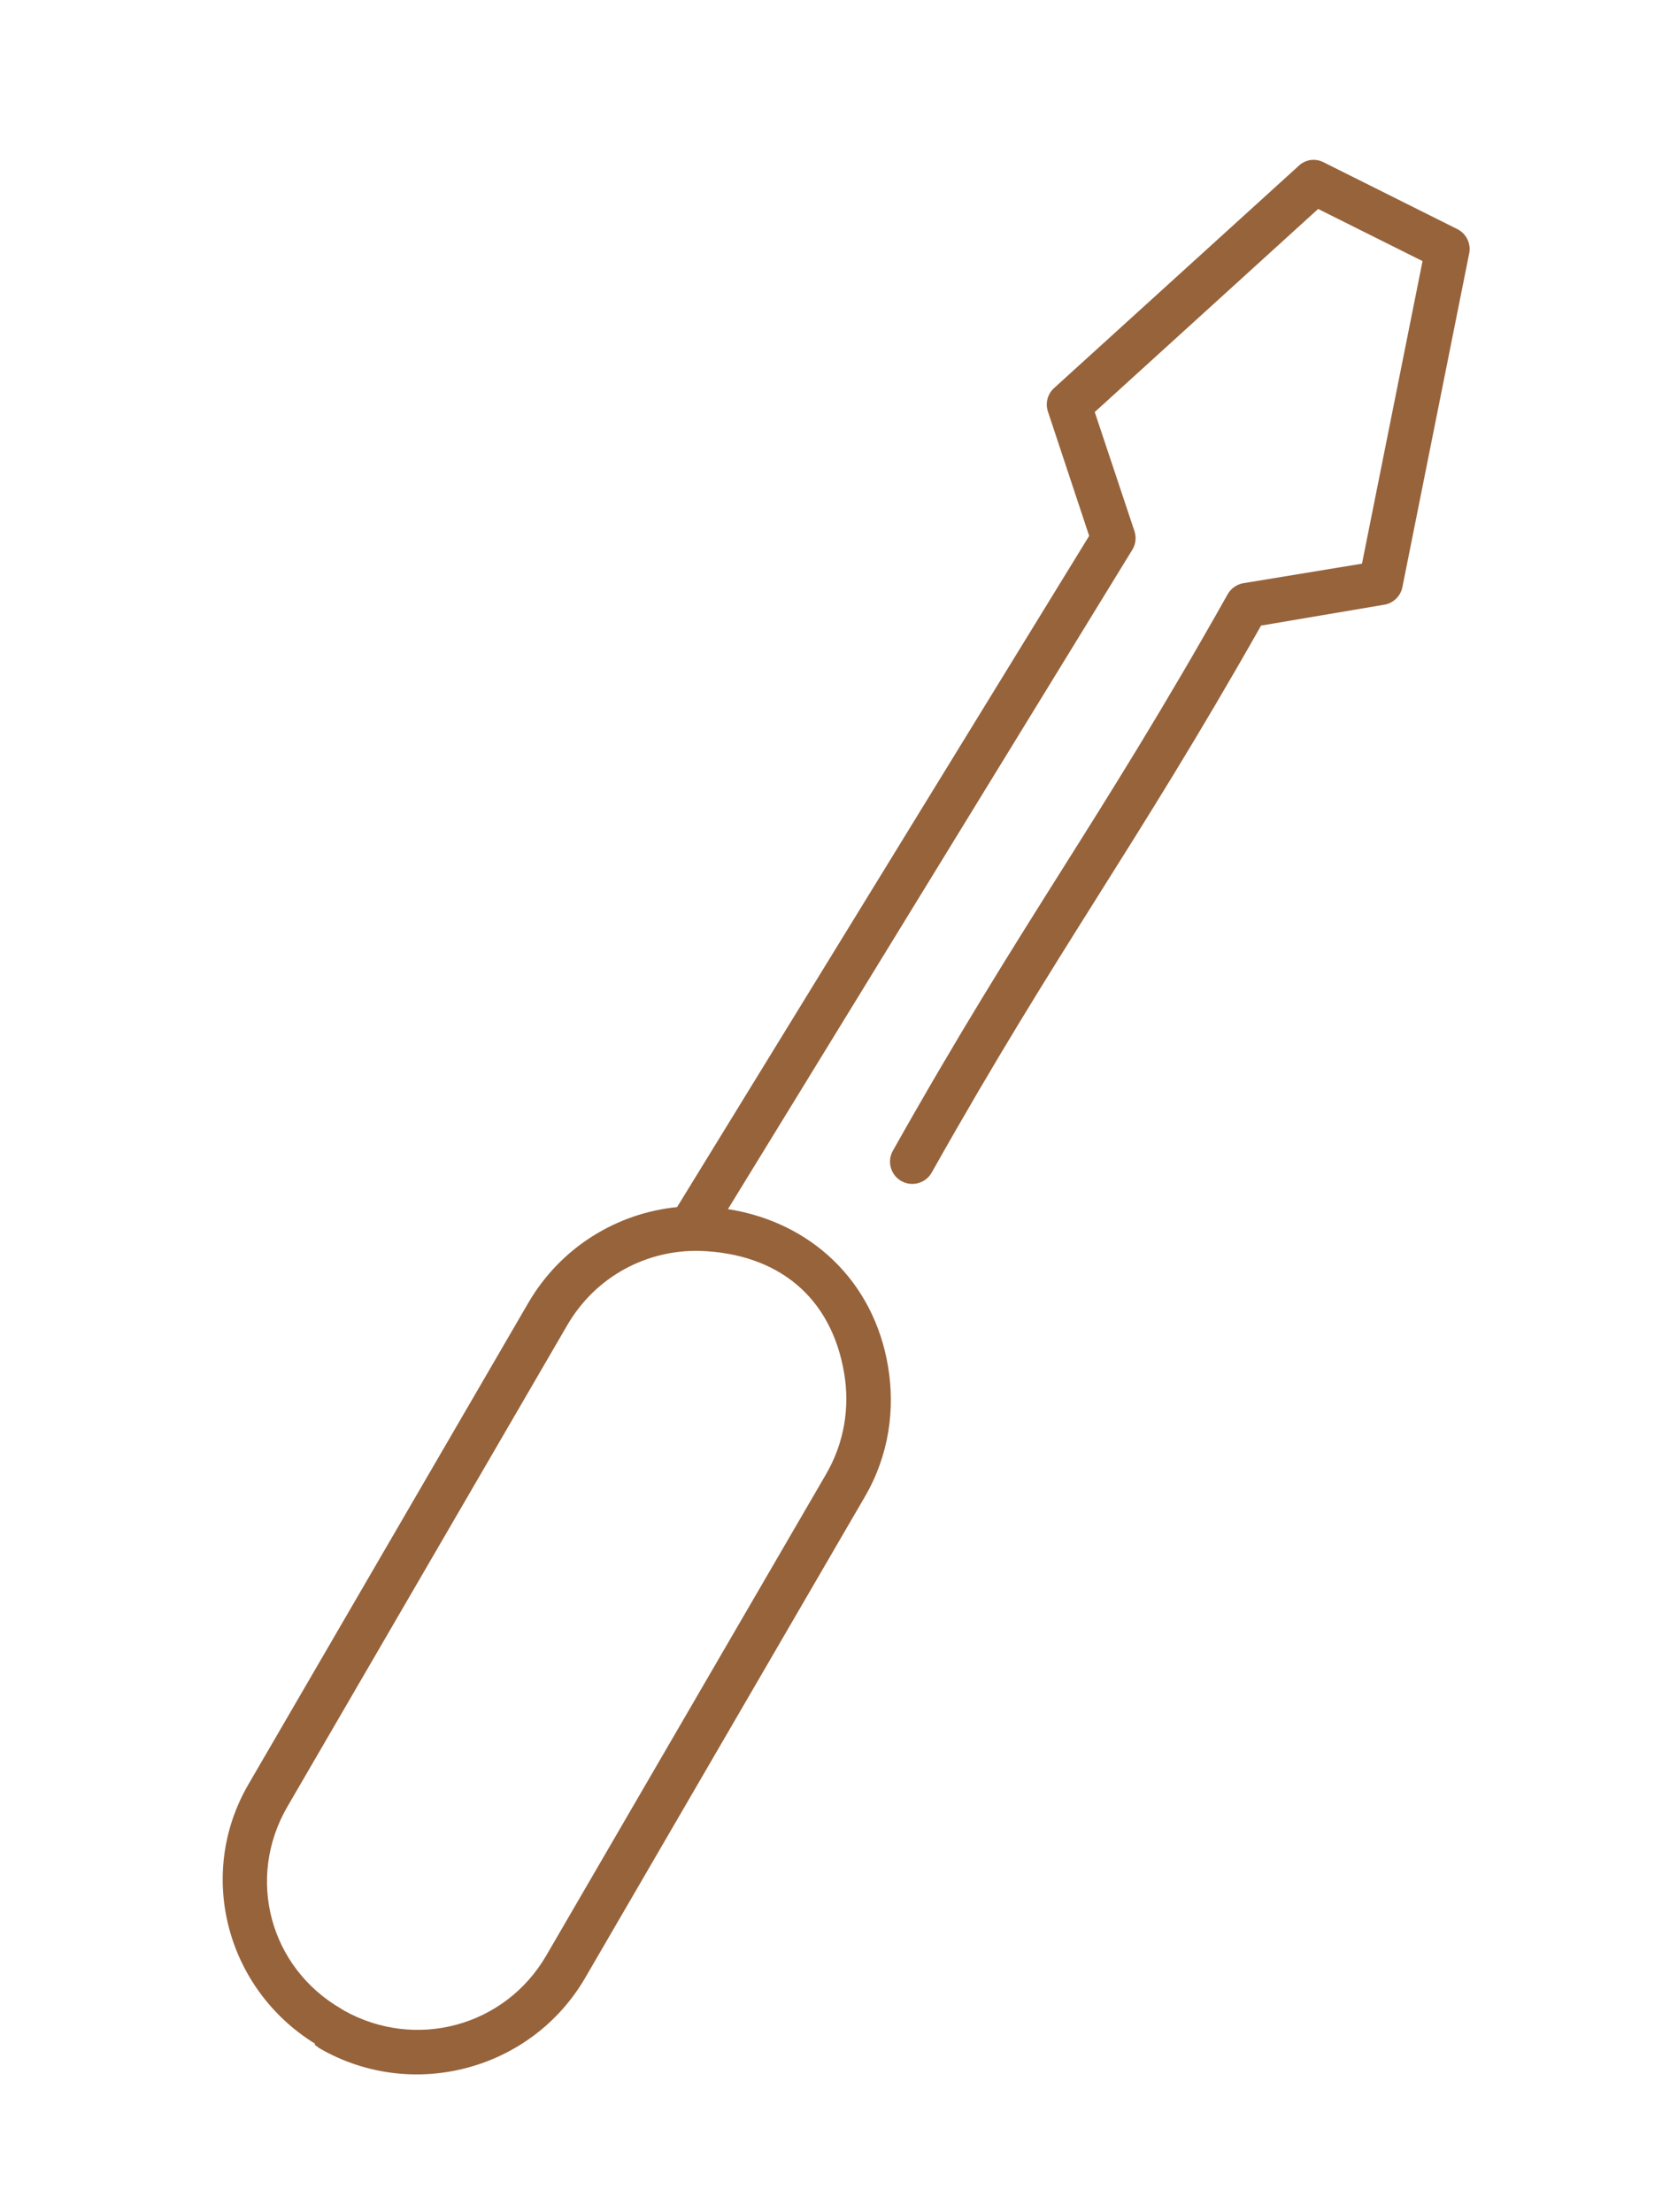 <svg width="117" height="155" viewBox="0 0 117 155" fill="none" xmlns="http://www.w3.org/2000/svg">
<path d="M91.715 11.233C91.441 11.294 91.188 11.429 90.984 11.623L73.82 27.219C73.602 27.428 73.448 27.695 73.379 27.989C73.31 28.284 73.328 28.592 73.43 28.876L76.307 37.551L47.587 84.34C47.531 84.417 47.482 84.498 47.441 84.584C43.237 85.004 39.283 87.387 37.006 91.309L17.404 125.036C13.72 131.383 15.883 139.394 22.085 143.216L22.036 143.264L22.085 143.313C22.132 143.348 22.181 143.38 22.231 143.409C22.262 143.443 22.295 143.475 22.329 143.506H22.378C22.394 143.523 22.41 143.539 22.426 143.554C28.916 147.28 37.247 145.055 41.004 138.583L60.606 104.856C62.282 101.97 62.722 98.754 62.215 95.742C61.204 89.737 56.781 85.631 51 84.727L79.33 38.523C79.45 38.328 79.525 38.109 79.55 37.882C79.575 37.654 79.55 37.424 79.476 37.208L76.697 28.873L92.349 14.642L99.663 18.297L95.421 39.498L87.132 40.863C86.898 40.899 86.675 40.989 86.481 41.124C86.287 41.259 86.126 41.436 86.01 41.643C76.831 57.955 71.807 64.195 62.556 80.633C62.455 80.813 62.39 81.01 62.365 81.215C62.341 81.419 62.357 81.627 62.413 81.825C62.469 82.023 62.564 82.209 62.692 82.37C62.82 82.532 62.979 82.666 63.159 82.766C63.34 82.866 63.538 82.929 63.743 82.951C63.948 82.974 64.155 82.956 64.353 82.898C64.551 82.841 64.735 82.744 64.895 82.615C65.056 82.485 65.189 82.325 65.287 82.144C74.309 66.113 79.4 59.651 88.351 43.836L96.981 42.374C97.291 42.322 97.577 42.177 97.803 41.96C98.03 41.743 98.185 41.462 98.249 41.155L102.93 17.761C102.999 17.425 102.955 17.076 102.805 16.768C102.655 16.459 102.408 16.209 102.101 16.055L92.739 11.376C92.425 11.213 92.063 11.161 91.715 11.23V11.233ZM49.05 87.654C54.523 87.847 58.243 90.886 59.143 96.232C59.539 98.585 59.169 101.071 57.875 103.299L38.274 137.026C35.377 142.015 29.108 143.692 24.084 140.877C24.066 140.861 24.054 140.839 24.035 140.828C24.019 140.828 24.003 140.828 23.987 140.828C23.971 140.812 23.955 140.796 23.938 140.78C18.897 137.886 17.218 131.621 20.135 126.597L39.736 92.87C41.742 89.416 45.34 87.559 49.05 87.654Z" fill="#97633B"/>
</svg>
